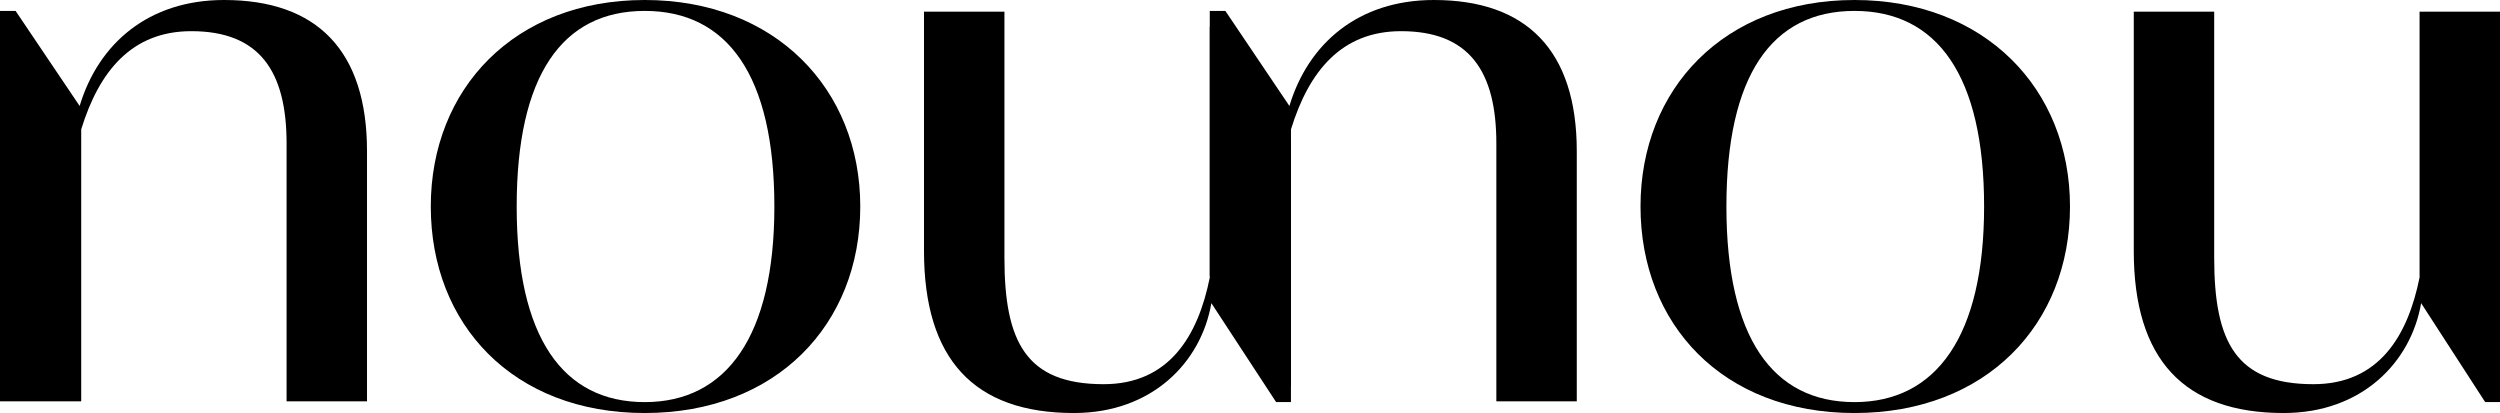 <svg width="914" height="151" viewBox="0 0 914 151" fill="none" xmlns="http://www.w3.org/2000/svg">
<g clip-path="url(#clip0_6_27)">
<path d="M134.18 55.272V146.726H104.774V52.423C104.774 25.926 94.782 11.396 69.945 11.396C48.248 11.396 36.257 25.926 29.691 47.294V146.726H0V4.002H5.71L29.12 38.747C35.972 15.955 54.243 0 81.935 0C115.909 0 134.18 18.519 134.18 55.272Z" fill="black"/>
<path d="M157.495 75.5C157.495 32.479 188.042 0 235.719 0C283.395 0 314.514 32.479 314.514 75.5C314.514 118.521 283.966 151 235.719 151C187.471 151 157.495 118.521 157.495 75.5ZM283.11 75.5C283.11 27.636 265.981 3.989 235.719 3.989C205.457 3.989 188.899 27.636 188.899 75.5C188.899 123.364 205.742 147.011 235.719 147.011C265.695 147.011 283.11 122.794 283.11 75.5Z" fill="black"/>
<path d="M471.968 52.084V146.998H466.544L442.875 110.828C439.164 132.481 421.178 151 392.629 151C356.086 151 337.815 131.342 337.815 91.74V4.274H367.221V94.304C367.221 125.074 375.214 140.459 403.478 140.459C427.459 140.459 438.022 122.794 442.304 101.427V9.7L471.968 52.084Z" fill="black"/>
<path d="M576.47 55.272V146.726H547.065V52.423C547.065 25.926 537.073 11.396 512.235 11.396C490.538 11.396 478.548 25.926 471.981 47.294V141.3L442.291 101.019V4.002H448L471.41 38.747C478.262 15.955 496.533 0 524.226 0C558.199 0 576.47 18.519 576.47 55.272Z" fill="black"/>
<path d="M599.772 75.5C599.772 32.479 630.319 0 677.996 0C725.672 0 756.791 32.479 756.791 75.5C756.791 118.521 726.243 151 677.996 151C629.748 151 599.772 118.521 599.772 75.5ZM725.387 75.5C725.387 27.636 708.258 3.989 677.996 3.989C647.734 3.989 631.176 27.636 631.176 75.5C631.176 123.364 648.019 147.011 677.996 147.011C707.972 147.011 725.387 122.794 725.387 75.5Z" fill="black"/>
<path d="M914 4.274V146.998H908.576L885.166 110.828C881.454 132.481 863.469 151 834.92 151C798.377 151 780.106 131.342 780.106 91.74V4.274H809.511V94.304C809.511 125.074 817.505 140.459 845.768 140.459C869.749 140.459 880.312 122.794 884.595 101.427V4.274H914Z" fill="black"/>
</g>
<defs>
<clipPath id="clip0_6_27">
<rect width="914" height="151" fill="white"/>
</clipPath>
</defs>
</svg>
